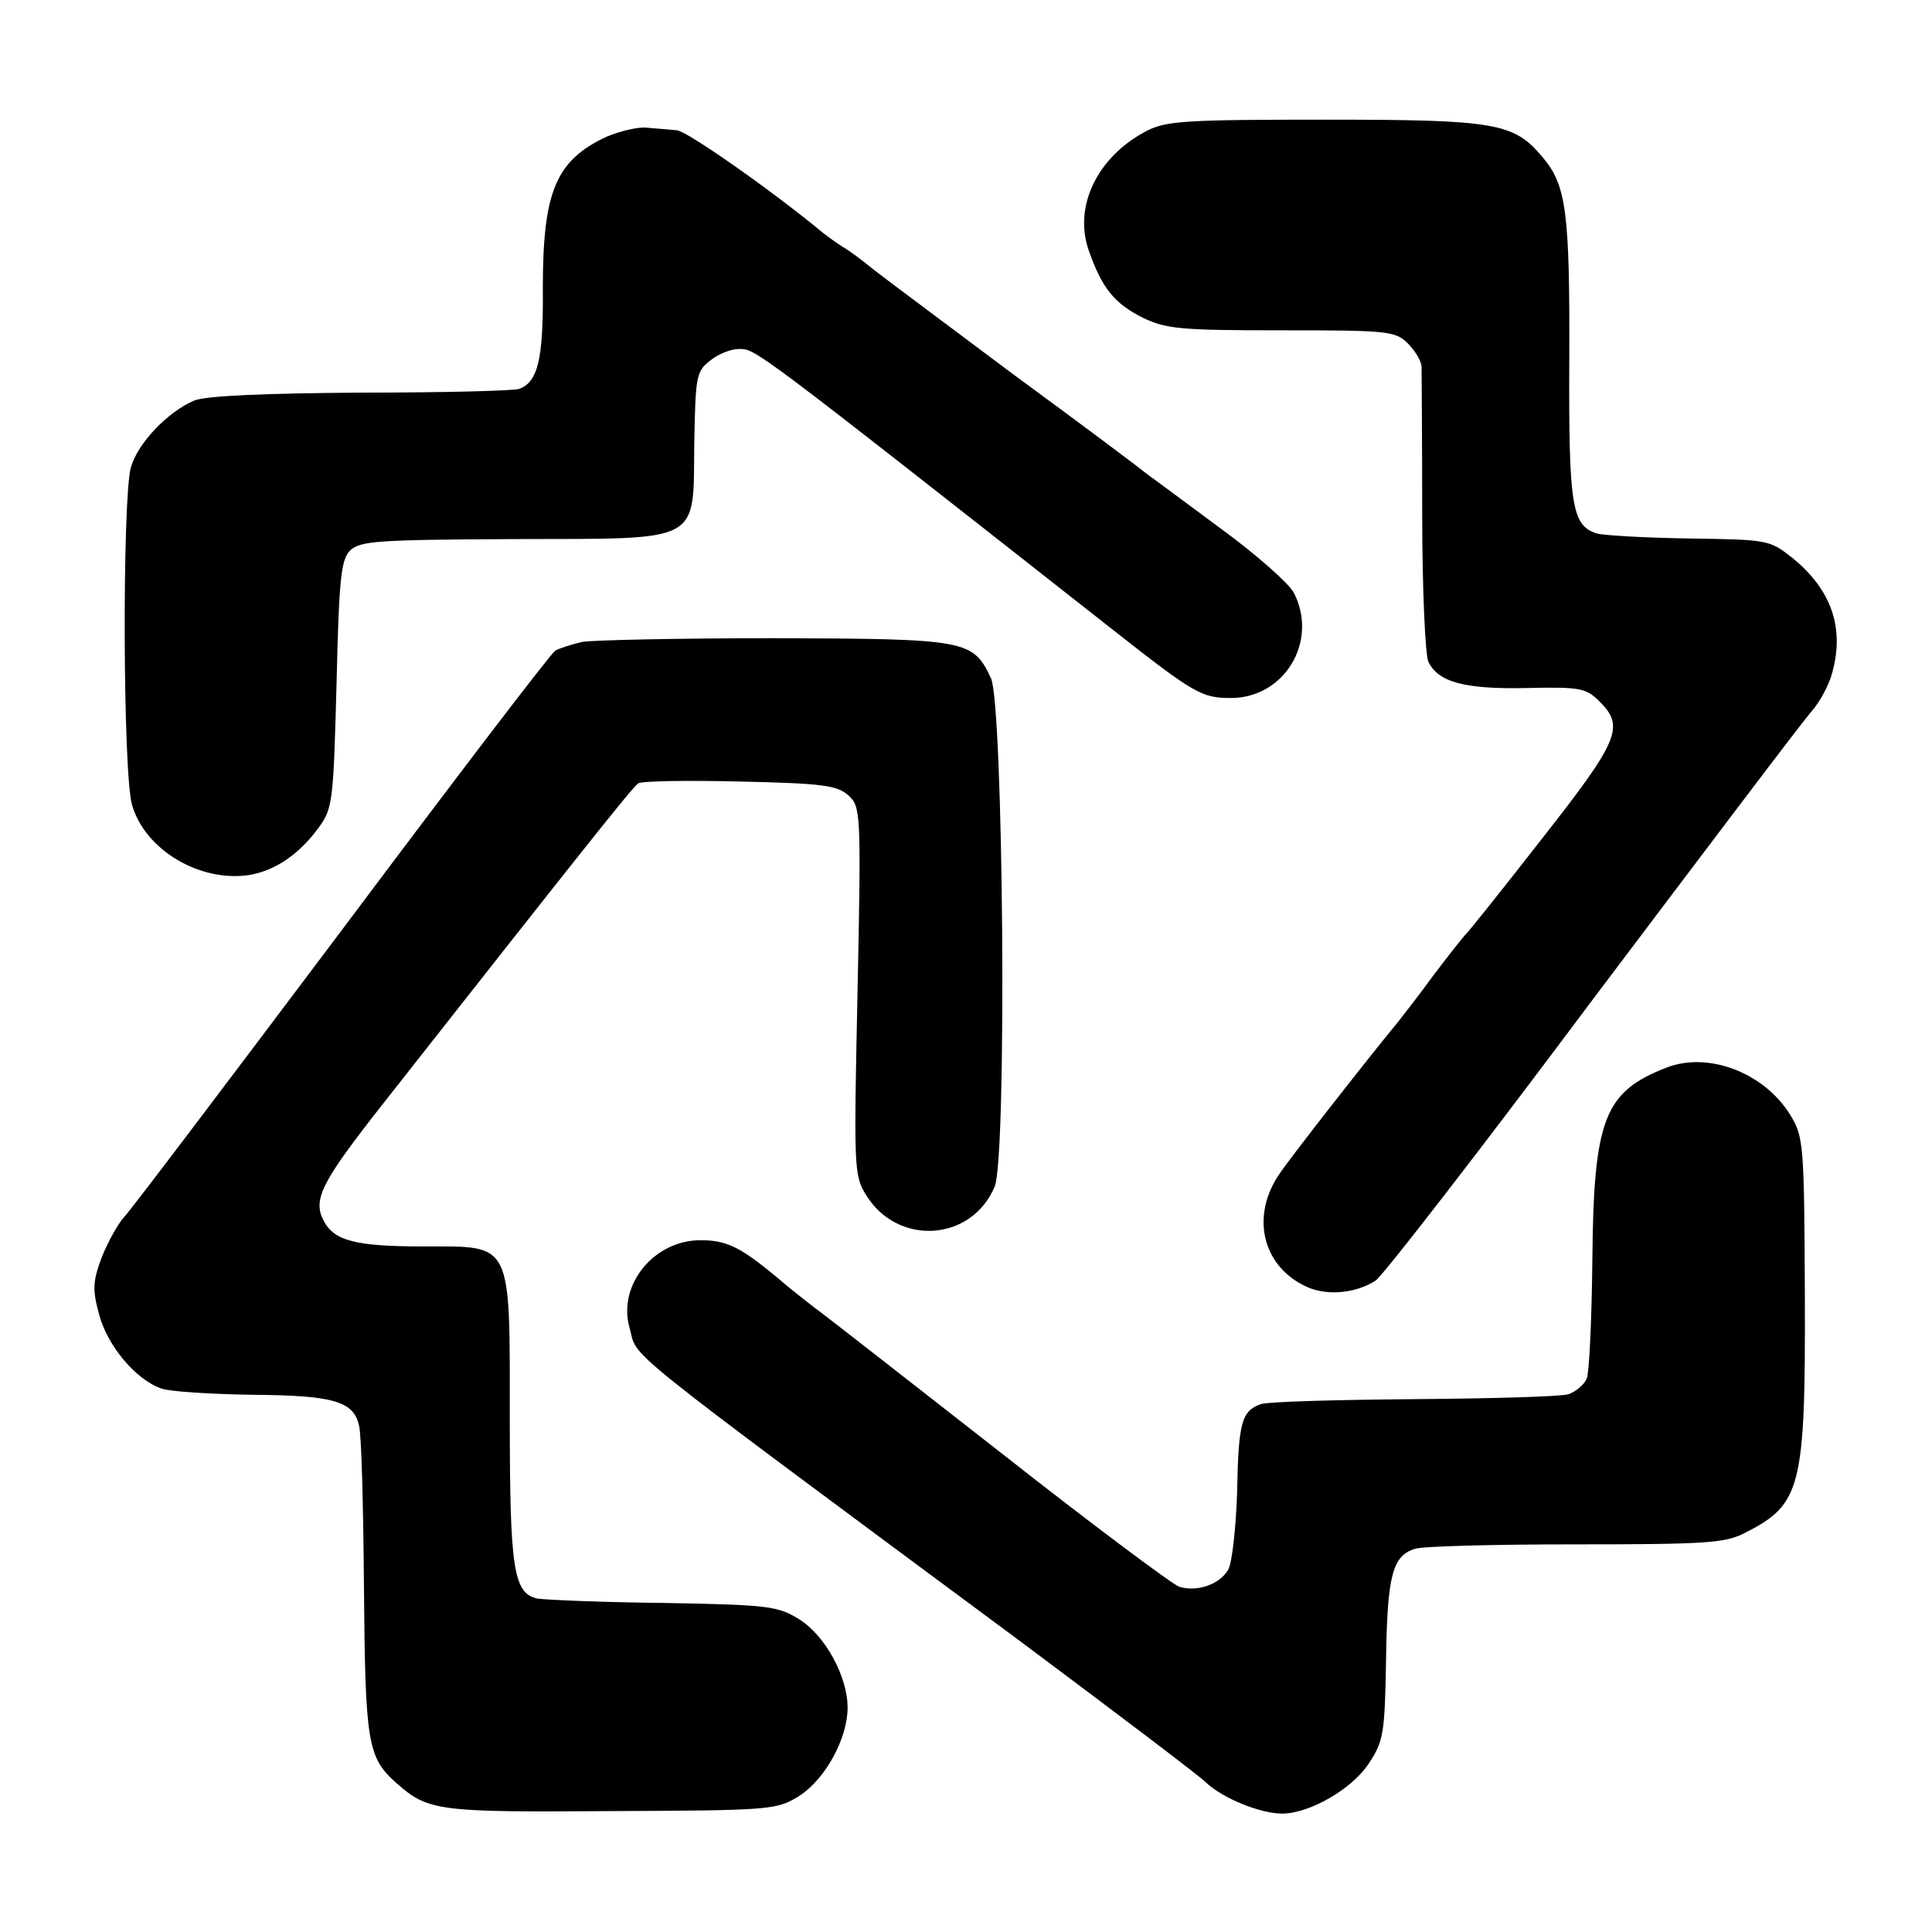 <?xml version="1.0" standalone="no"?>
<!DOCTYPE svg PUBLIC "-//W3C//DTD SVG 20010904//EN"
 "http://www.w3.org/TR/2001/REC-SVG-20010904/DTD/svg10.dtd">
<svg version="1.0" xmlns="http://www.w3.org/2000/svg"
 width="310pt" height="310pt" viewBox="0 0 310 310"
 preserveAspectRatio="xMidYMid meet">
<g transform="translate(0,310) scale(0.1,-0.1)"
fill="#000000" stroke="none">
<path d="M1840 2890 c-79 -41 -118 -121 -93 -192 21 -60 41 -85 87 -108 38
-18 61 -20 222 -20 168 0 182 -1 202 -20 12 -12 22 -28 23 -38 0 -9 1 -116 1
-237 0 -121 5 -228 10 -237 16 -33 59 -44 157 -42 87 2 96 0 118 -22 40 -40
31 -62 -93 -220 -64 -82 -119 -151 -123 -154 -3 -3 -26 -32 -51 -65 -24 -33
-50 -66 -57 -75 -39 -47 -167 -210 -189 -242 -47 -67 -30 -147 39 -181 33 -17
81 -13 114 8 12 8 170 212 350 453 181 240 338 448 351 462 12 14 27 41 32 61
20 72 -2 133 -63 183 -38 30 -39 30 -167 32 -71 1 -137 5 -148 8 -40 13 -45
44 -44 278 1 240 -5 281 -43 326 -46 55 -75 60 -350 60 -222 0 -254 -2 -285
-18z"/>
<path d="M974 2881 c-82 -38 -103 -88 -103 -243 1 -115 -8 -151 -38 -162 -7
-3 -121 -6 -254 -6 -153 -1 -251 -5 -268 -13 -42 -18 -90 -68 -101 -107 -14
-51 -13 -493 2 -542 21 -72 109 -124 188 -112 42 7 81 34 112 77 22 30 23 44
28 229 4 170 7 200 22 215 16 15 44 17 263 18 305 1 287 -9 289 155 2 105 3
114 25 131 13 11 34 19 46 19 28 0 16 9 600 -450 131 -103 143 -110 190 -110
86 0 141 91 101 169 -8 15 -60 61 -116 102 -55 41 -111 82 -123 91 -12 10
-107 81 -212 158 -104 78 -205 153 -224 168 -18 15 -40 31 -49 36 -8 5 -22 15
-31 22 -82 68 -219 164 -235 165 -12 1 -33 3 -47 4 -14 2 -43 -5 -65 -14z"/>
<path d="M934 2070 c-17 -4 -36 -10 -43 -14 -7 -4 -161 -206 -343 -449 -182
-242 -339 -450 -349 -460 -10 -11 -26 -40 -36 -65 -14 -38 -15 -51 -4 -91 13
-50 59 -105 100 -119 14 -5 80 -9 146 -10 129 -1 162 -10 171 -49 4 -13 7
-130 8 -261 2 -250 6 -272 52 -313 51 -45 66 -47 344 -45 258 1 266 2 302 24
42 27 78 92 78 142 0 50 -36 116 -78 142 -34 21 -49 23 -217 26 -99 1 -190 5
-203 7 -38 9 -44 46 -44 288 0 288 5 277 -138 277 -109 0 -143 9 -160 40 -19
35 -5 62 93 187 317 403 401 509 411 516 6 4 80 5 164 3 131 -3 155 -6 173
-22 20 -18 21 -25 15 -314 -6 -285 -6 -296 14 -328 51 -82 169 -74 206 14 20
48 14 774 -6 816 -29 61 -38 63 -345 64 -154 0 -294 -3 -311 -6z"/>
<path d="M2674 1387 c-100 -39 -117 -82 -119 -310 -1 -95 -5 -180 -9 -189 -4
-10 -18 -21 -29 -25 -12 -4 -123 -7 -247 -8 -124 -1 -235 -4 -247 -8 -31 -11
-36 -30 -38 -143 -2 -56 -8 -111 -14 -122 -13 -24 -50 -37 -79 -28 -11 4 -140
100 -286 215 -146 114 -280 219 -298 232 -17 13 -46 36 -62 50 -58 48 -80 59
-122 59 -75 0 -133 -72 -114 -140 15 -52 -36 -12 625 -502 154 -115 289 -217
300 -228 26 -25 87 -50 122 -50 44 0 112 39 139 80 24 36 26 48 28 167 2 135
10 167 47 178 12 4 127 7 257 7 208 0 240 2 271 18 91 46 98 71 97 380 -1 247
-2 256 -24 292 -42 67 -131 101 -198 75z"/>
</g>
</svg>
